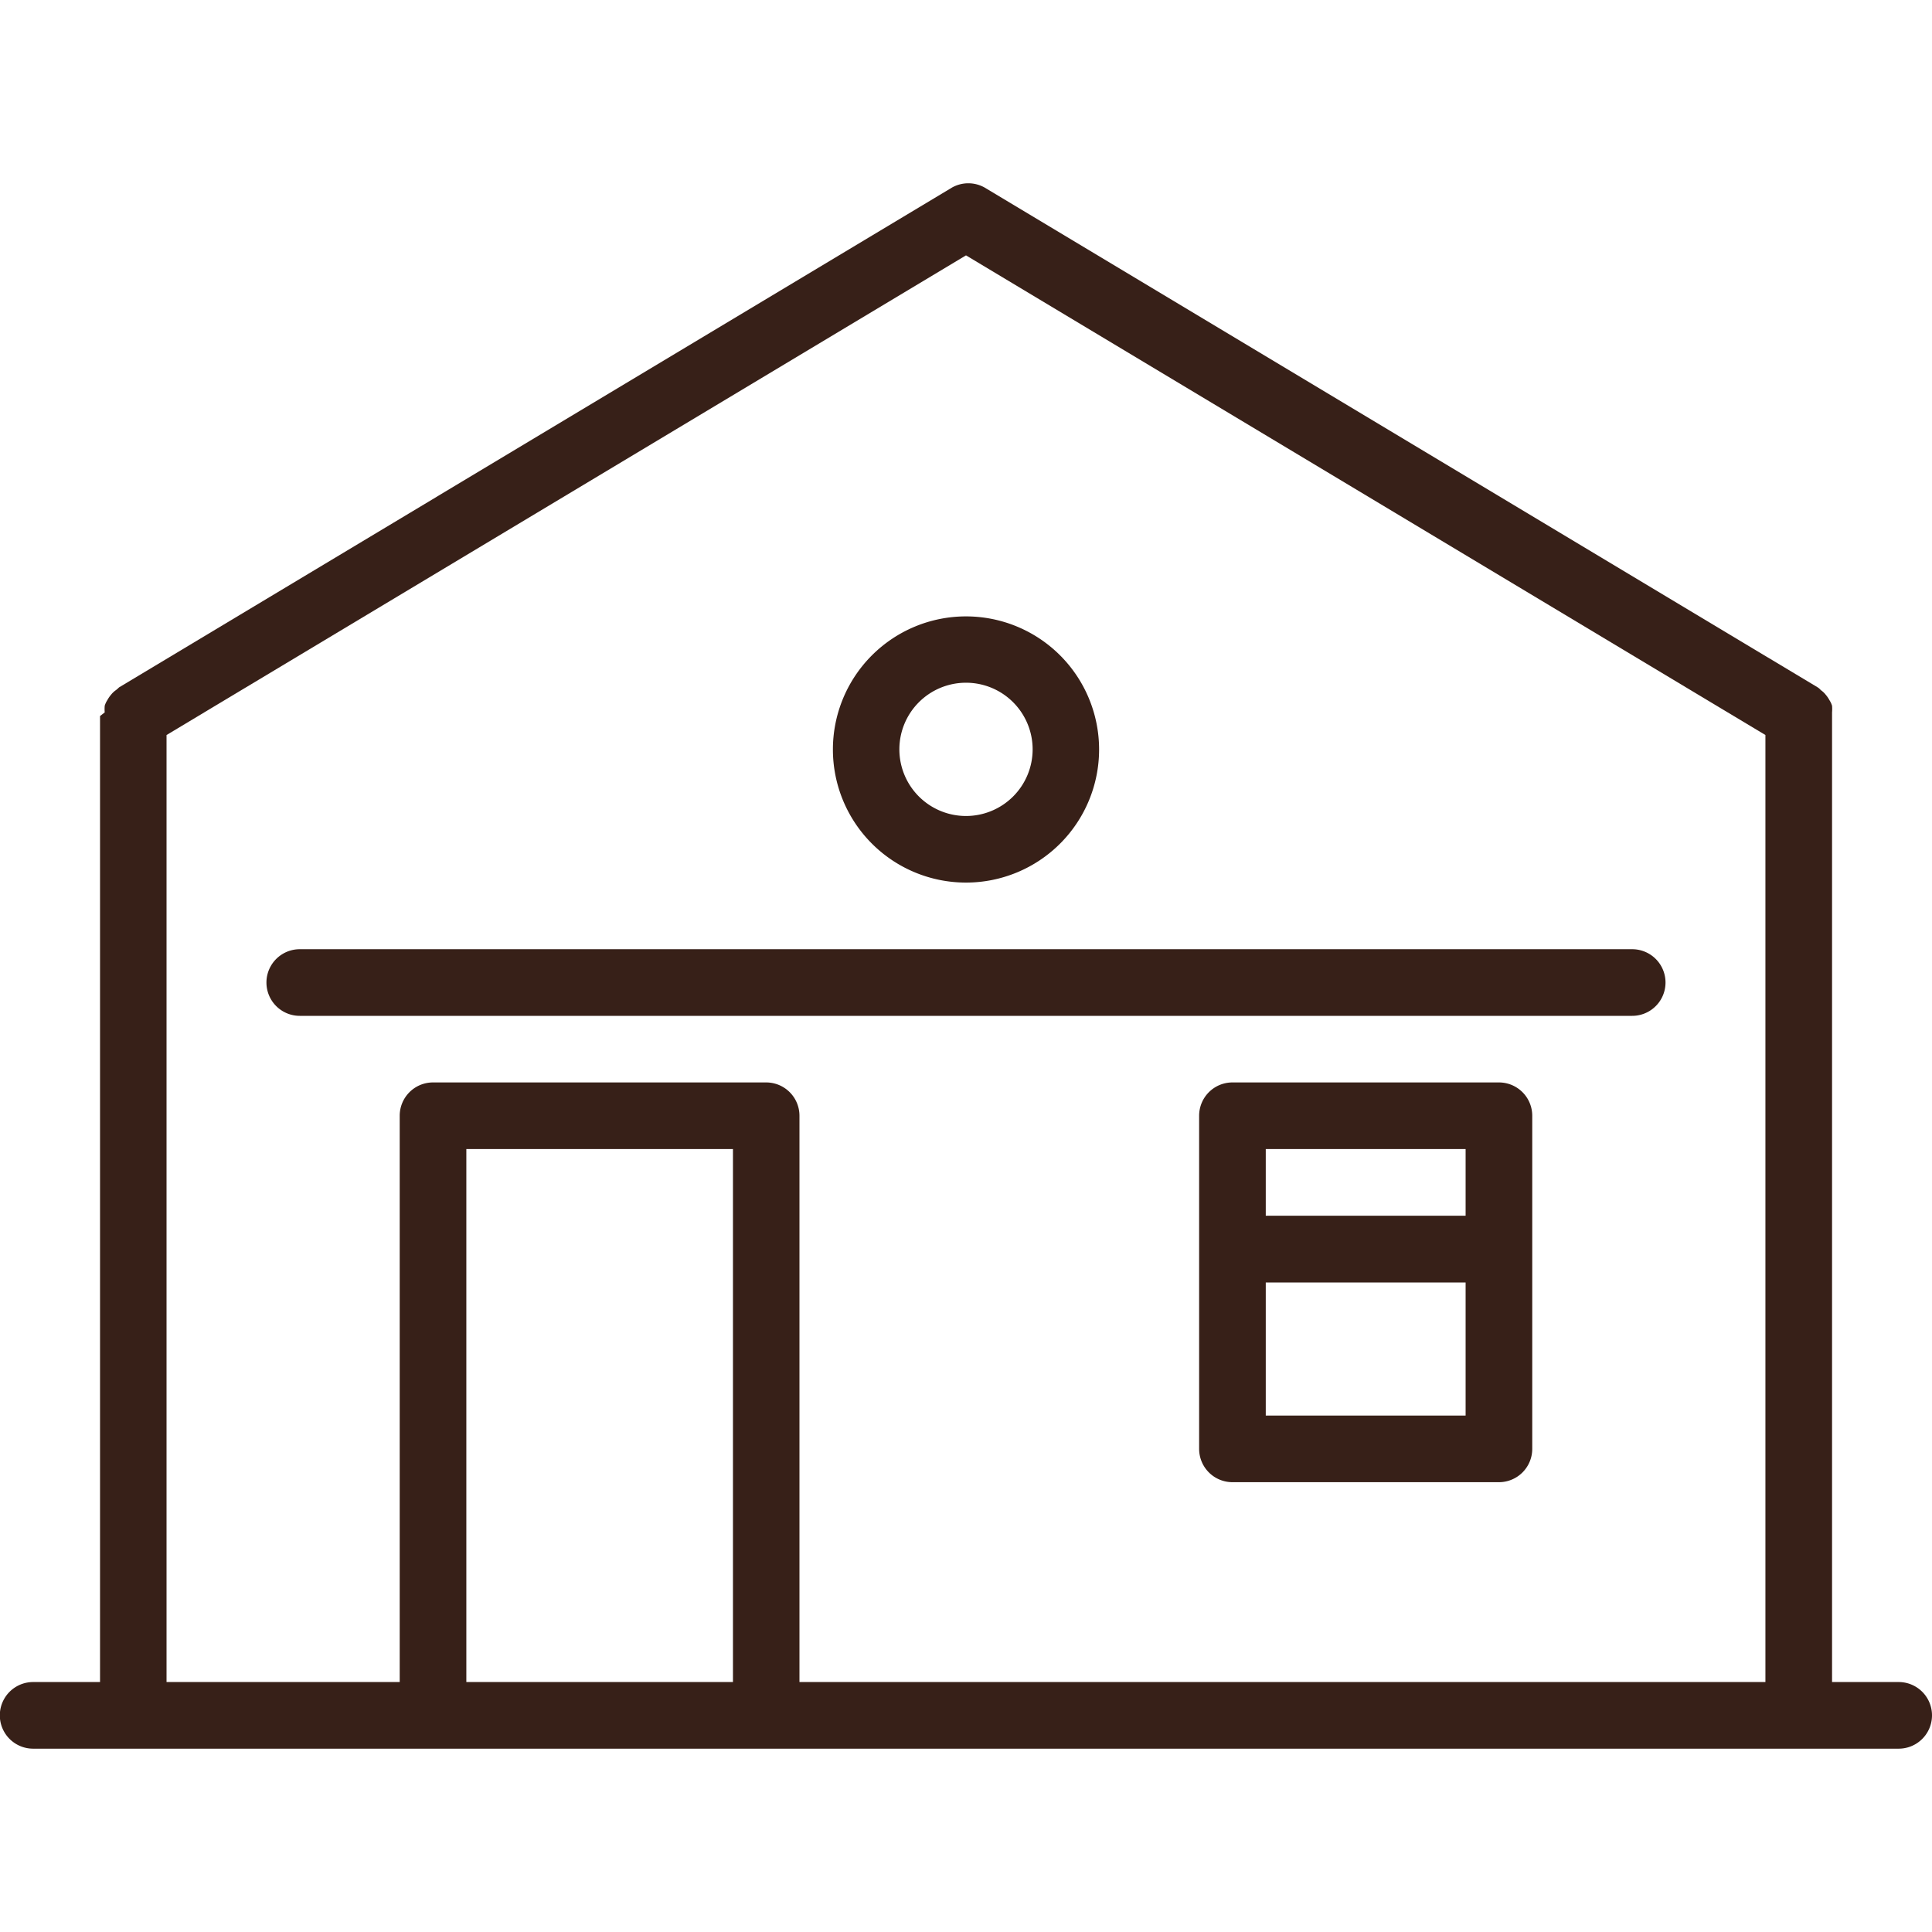 <?xml version="1.0" encoding="UTF-8"?> <svg xmlns="http://www.w3.org/2000/svg" xmlns:xlink="http://www.w3.org/1999/xlink" width="45" height="45" viewBox="0 0 45 45"><defs><clipPath id="clip-path"><rect id="Rectangle_104" data-name="Rectangle 104" width="45" height="45" transform="translate(1062 776)" fill="#372018" stroke="#fff" stroke-width="1"></rect></clipPath></defs><g id="Mask_Group_28" data-name="Mask Group 28" transform="translate(-1062 -776)" clip-path="url(#clip-path)"><g id="House" transform="translate(1059.672 769.402)"><path id="Path_401" data-name="Path 401" d="M37.241,31.81H31.034a.776.776,0,0,0-.776.776v7.759a.776.776,0,0,0,.776.776h6.207a.776.776,0,0,0,.776-.776V32.586A.776.776,0,0,0,37.241,31.81Zm-.776,1.552v1.552H31.81V33.362ZM31.81,39.569v-3.1h4.655v3.1Z" fill="#372018"></path><path id="Path_402" data-name="Path 402" d="M40.345,28.707H9.31a.776.776,0,0,0,0,1.552H40.345a.776.776,0,0,0,0-1.552Z" fill="#372018"></path><path id="Path_403" data-name="Path 403" d="M24.828,27.155a3.1,3.1,0,1,0-3.1-3.1A3.1,3.1,0,0,0,24.828,27.155Zm0-4.655a1.552,1.552,0,1,1-1.552,1.552A1.552,1.552,0,0,1,24.828,22.5Z" fill="#372018"></path><path id="Path_404" data-name="Path 404" d="M46.552,45.776H45V23.191a.916.916,0,0,0,0-.155.52.52,0,0,0-.062-.132.706.706,0,0,0-.085-.124.52.52,0,0,0-.116-.109.3.3,0,0,0-.07-.062L25.27,10.971a.776.776,0,0,0-.776,0L5.1,22.609a.716.716,0,0,1-.07.062.52.52,0,0,0-.116.109.706.706,0,0,0-.085.124.52.52,0,0,0-.062.132.916.916,0,0,0,0,.155l-.109.085v22.5H3.1a.776.776,0,1,0,0,1.552H46.552a.776.776,0,0,0,0-1.552Zm-33.362,0V33.362H19.4V45.776Zm7.759,0V32.586a.776.776,0,0,0-.776-.776H12.414a.776.776,0,0,0-.776.776v13.19H6.207V23.718L24.828,12.546,43.448,23.718V45.776Z" fill="#372018"></path></g></g></svg> 